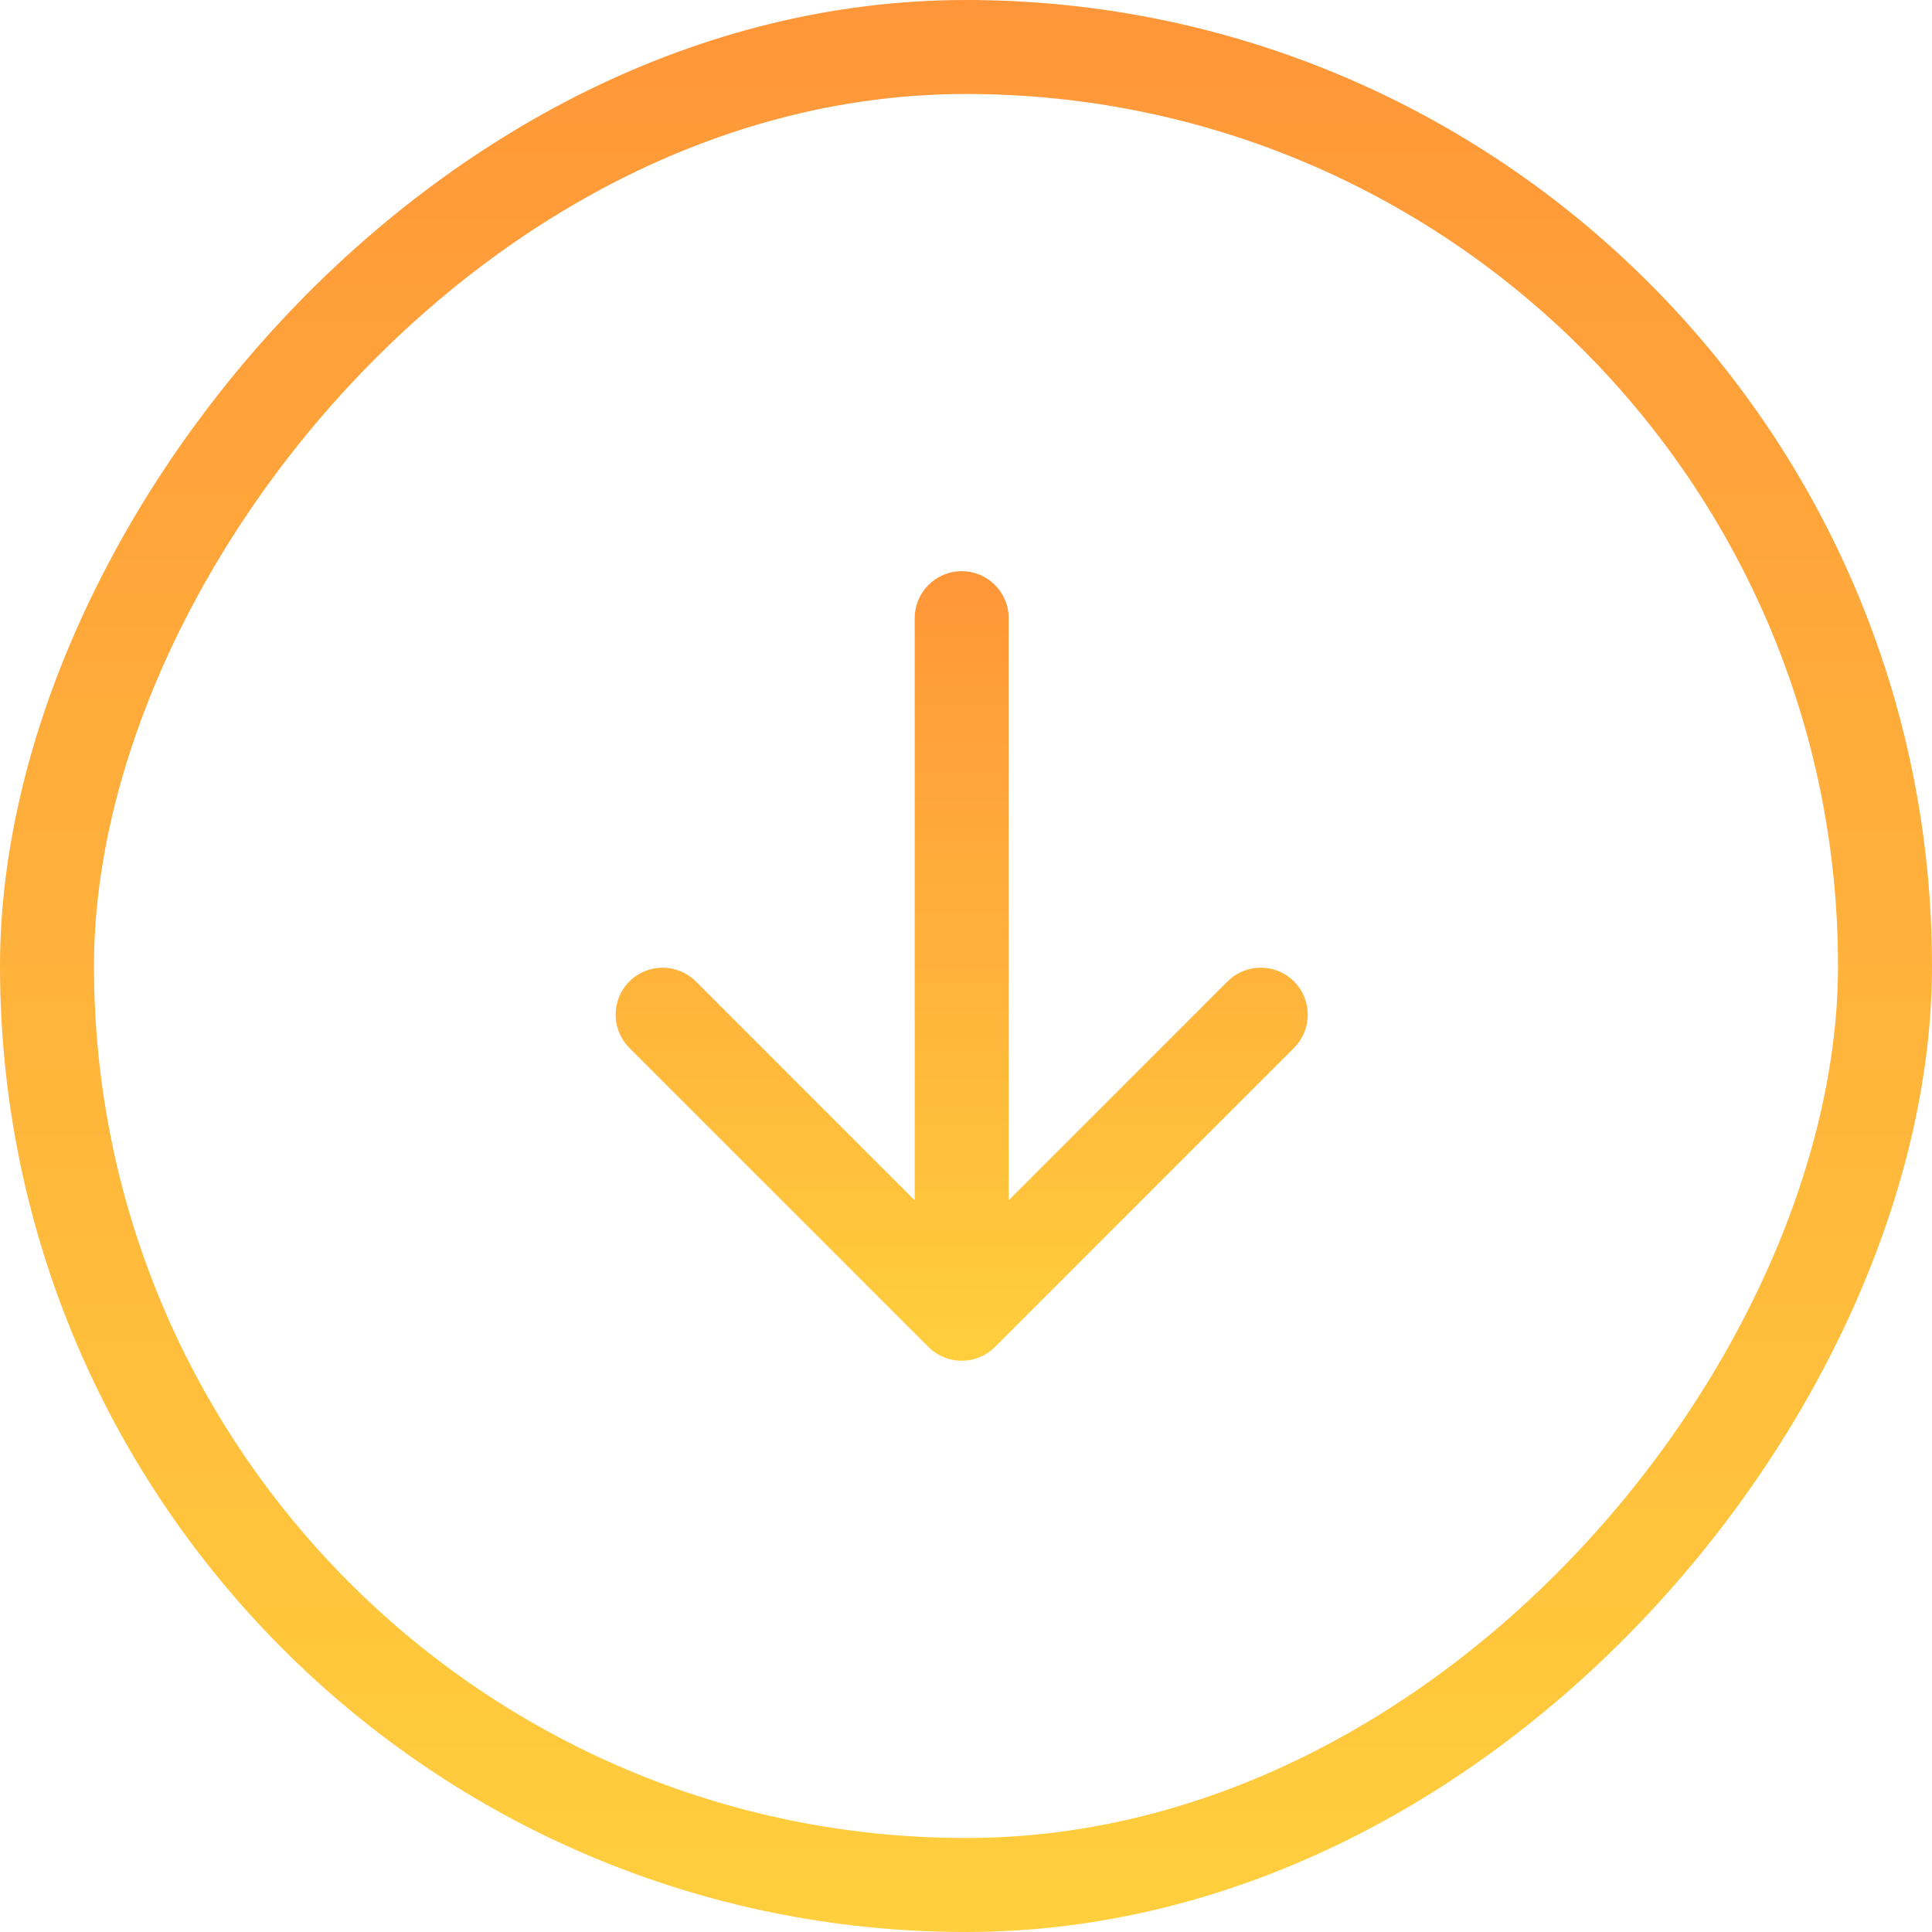 <?xml version="1.0" encoding="UTF-8"?> <svg xmlns="http://www.w3.org/2000/svg" width="185" height="185" viewBox="0 0 185 185" fill="none"> <rect x="-4.5" y="4.5" width="176" height="176" rx="88" transform="matrix(-1 0 0 1 176 0)" stroke="url(#paint0_linear_203_16)" stroke-width="9"></rect> <path d="M95.271 128.982C93.513 130.74 90.664 130.74 88.907 128.982L60.269 100.344C58.512 98.587 58.512 95.738 60.269 93.98C62.026 92.223 64.876 92.223 66.633 93.98L92.089 119.436L117.545 93.98C119.302 92.223 122.151 92.223 123.909 93.98C125.666 95.738 125.666 98.587 123.909 100.344L95.271 128.982ZM87.589 59.195C87.589 56.71 89.603 54.695 92.089 54.695C94.574 54.695 96.589 56.71 96.589 59.195H87.589ZM87.589 125.8L87.589 59.195H96.589L96.589 125.8H87.589Z" fill="url(#paint1_linear_203_16)"></path> <defs> <linearGradient id="paint0_linear_203_16" x1="92.5" y1="0" x2="92.5" y2="185" gradientUnits="userSpaceOnUse"> <stop stop-color="#FF9639"></stop> <stop offset="1" stop-color="#FFCF3D"></stop> </linearGradient> <linearGradient id="paint1_linear_203_16" x1="92.089" y1="54.675" x2="92.089" y2="130.731" gradientUnits="userSpaceOnUse"> <stop stop-color="#FF9639"></stop> <stop offset="1" stop-color="#FFCF3D"></stop> </linearGradient> </defs> </svg> 